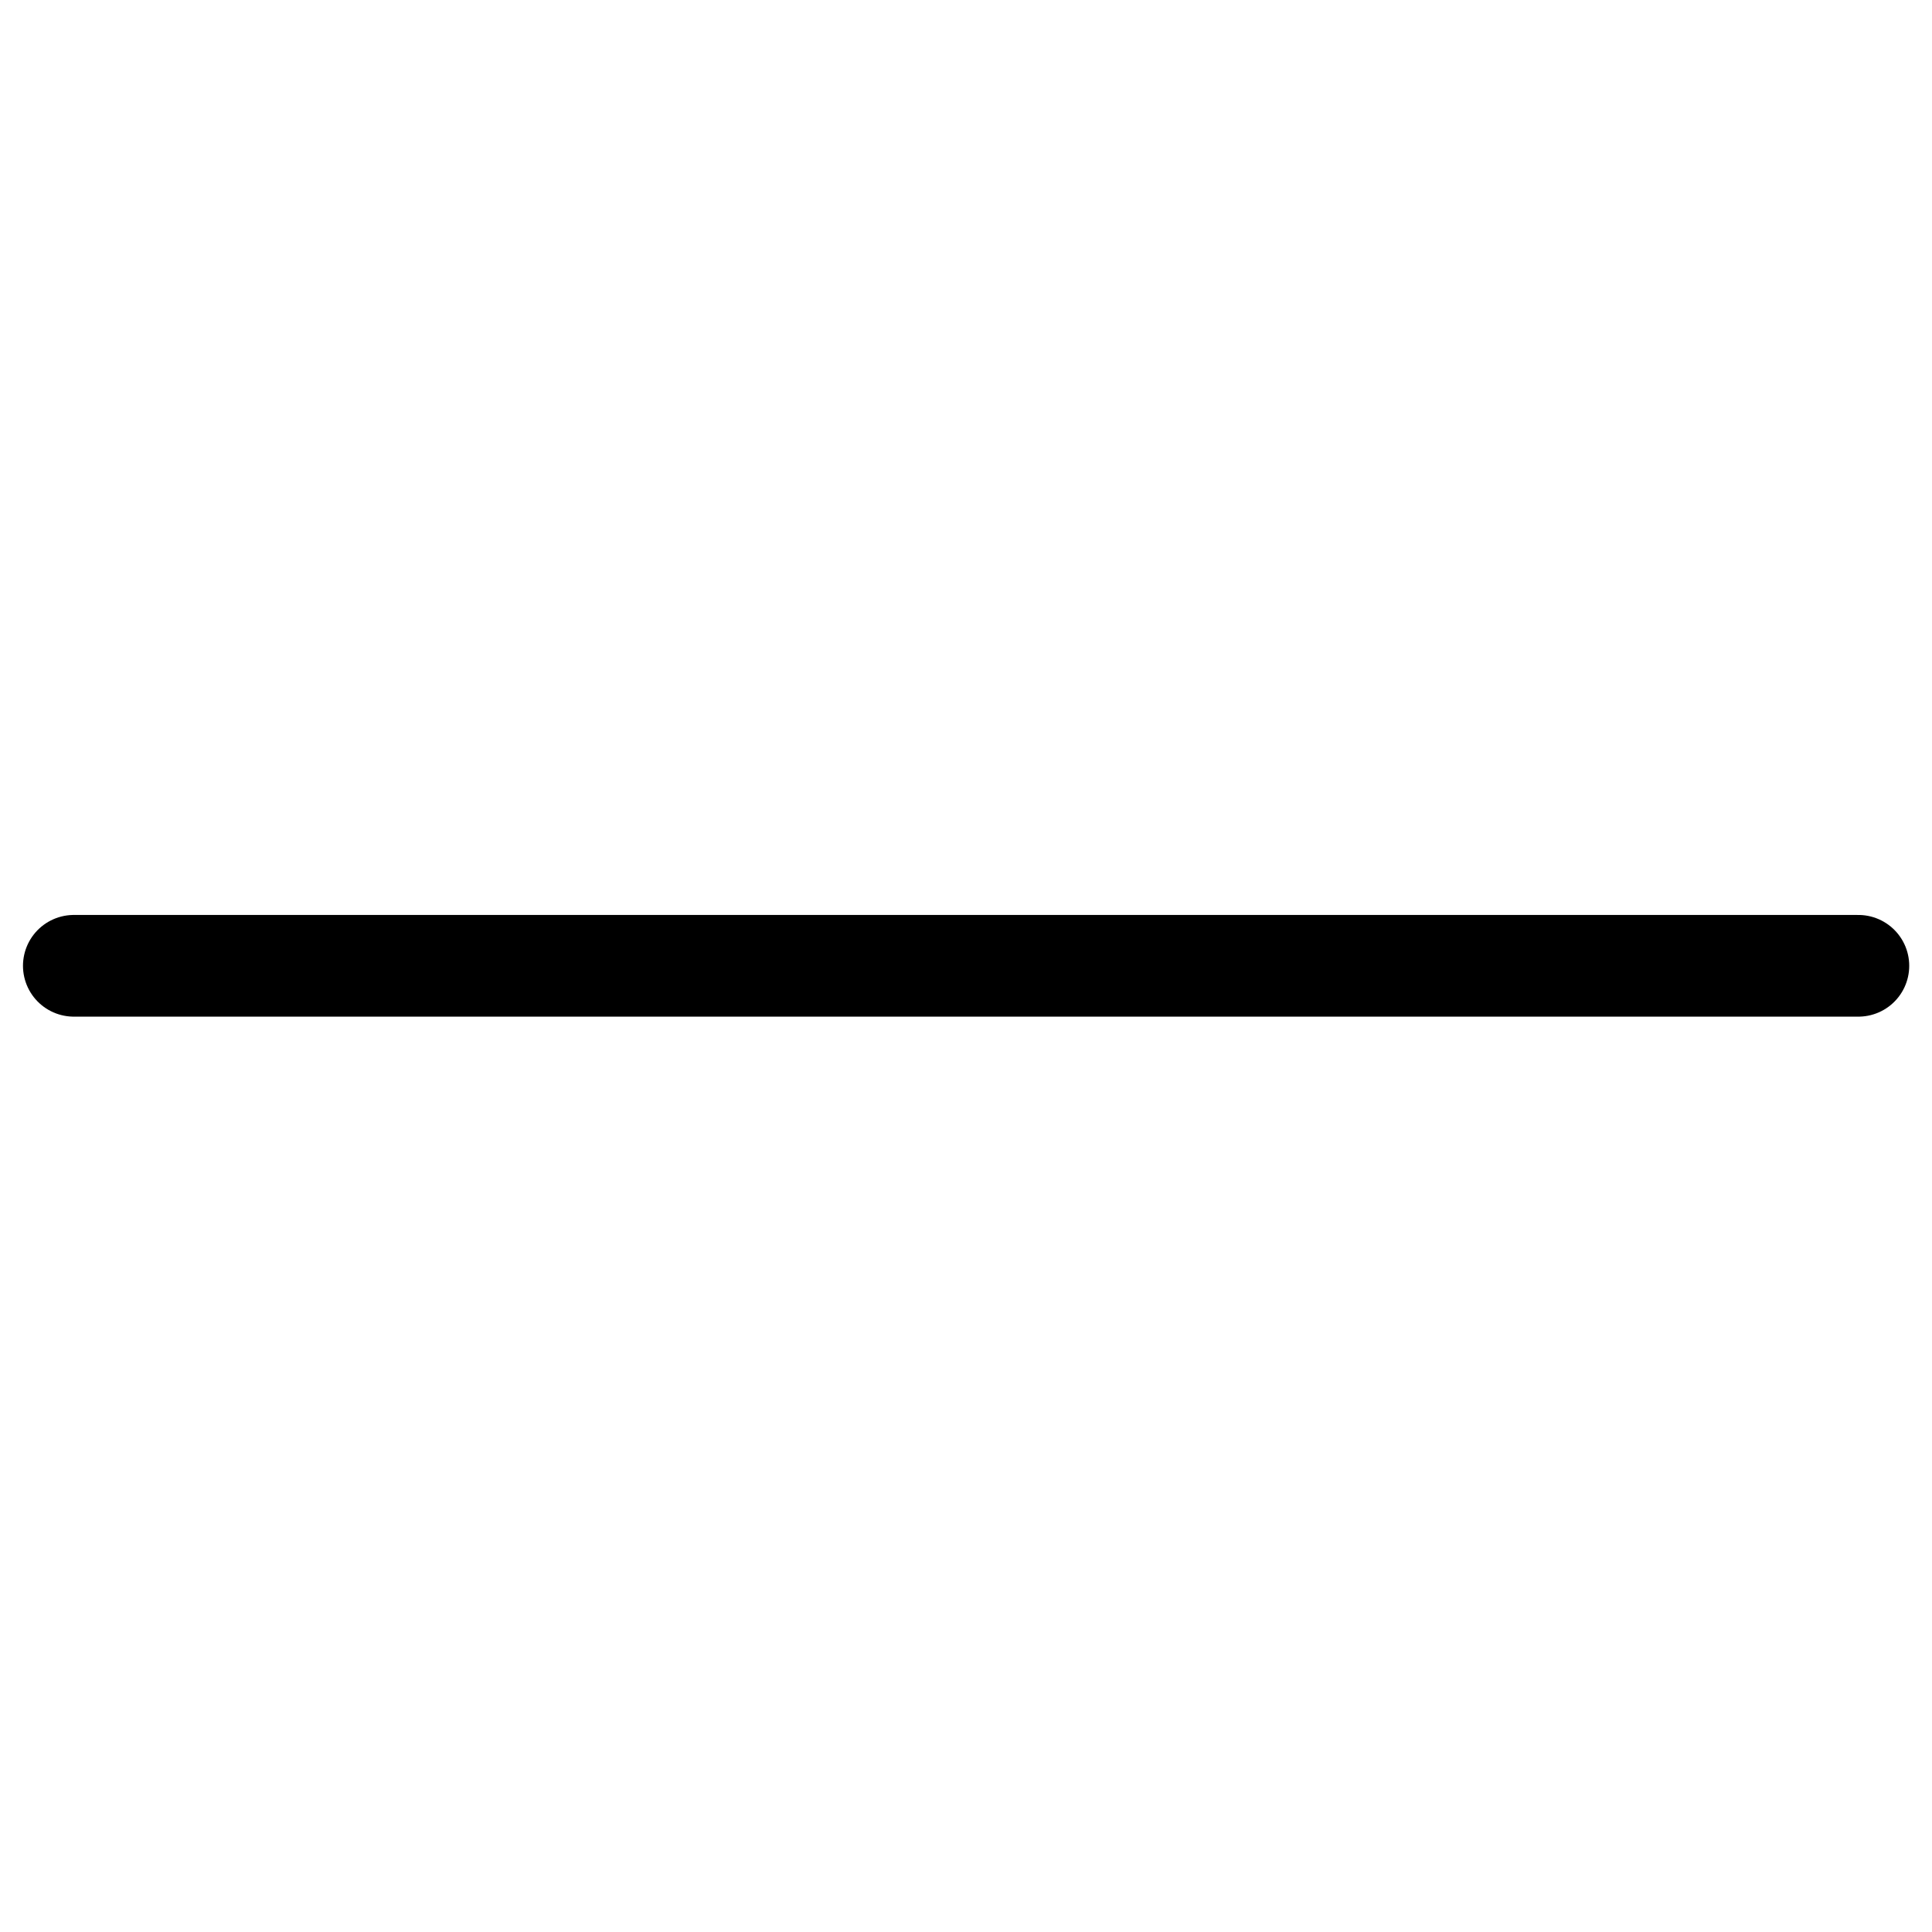 <?xml version="1.0" encoding="UTF-8"?> <svg xmlns="http://www.w3.org/2000/svg" width="19" height="19" viewBox="0 0 19 19" fill="none"> <path d="M18.276 9.498L0.726 9.498" stroke="black" stroke-linecap="round"></path> </svg> 